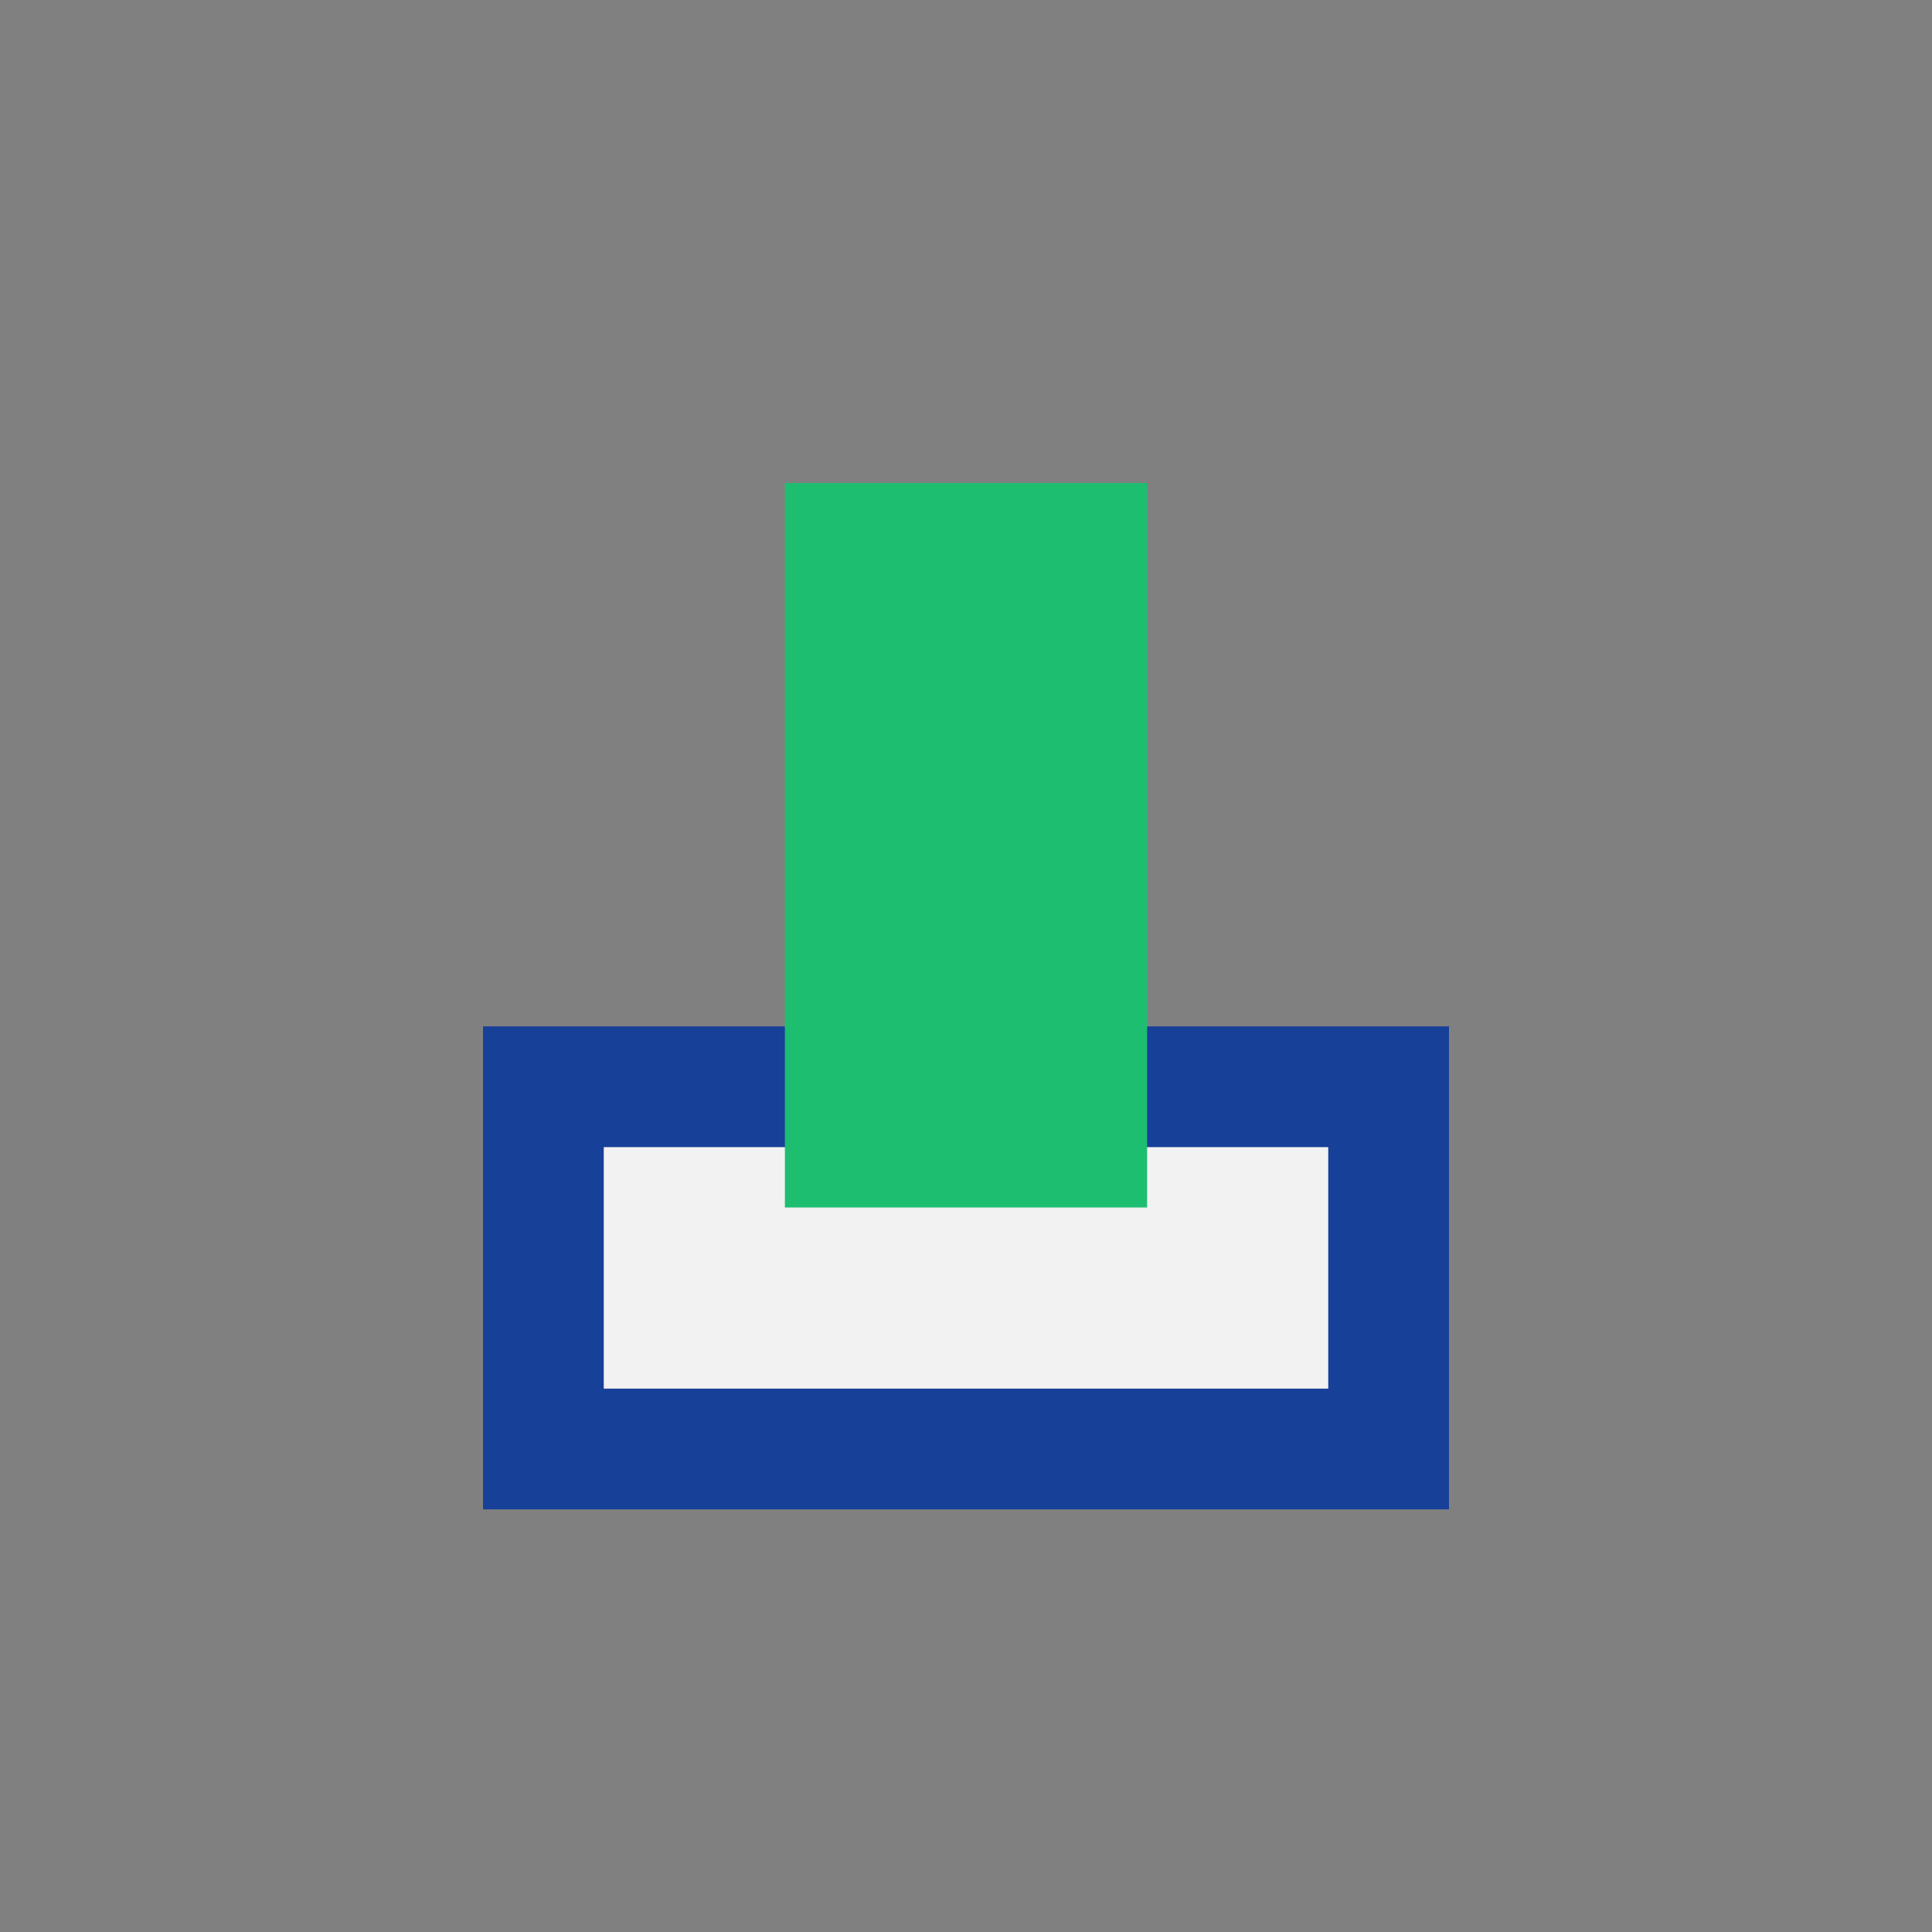 <?xml version="1.0" encoding="UTF-8"?>
<svg xmlns="http://www.w3.org/2000/svg" width="32" height="32" viewBox="0 0 32 32"><rect x="0" y="0" width="32" height="32" fill="#808080" stroke="none"/><rect x="9" y="18" width="14" height="6" fill="#F2F2F2" stroke="#174098" stroke-width="2"/><rect x="13" y="8" width="6" height="12" fill="#1EBE71"/></svg>